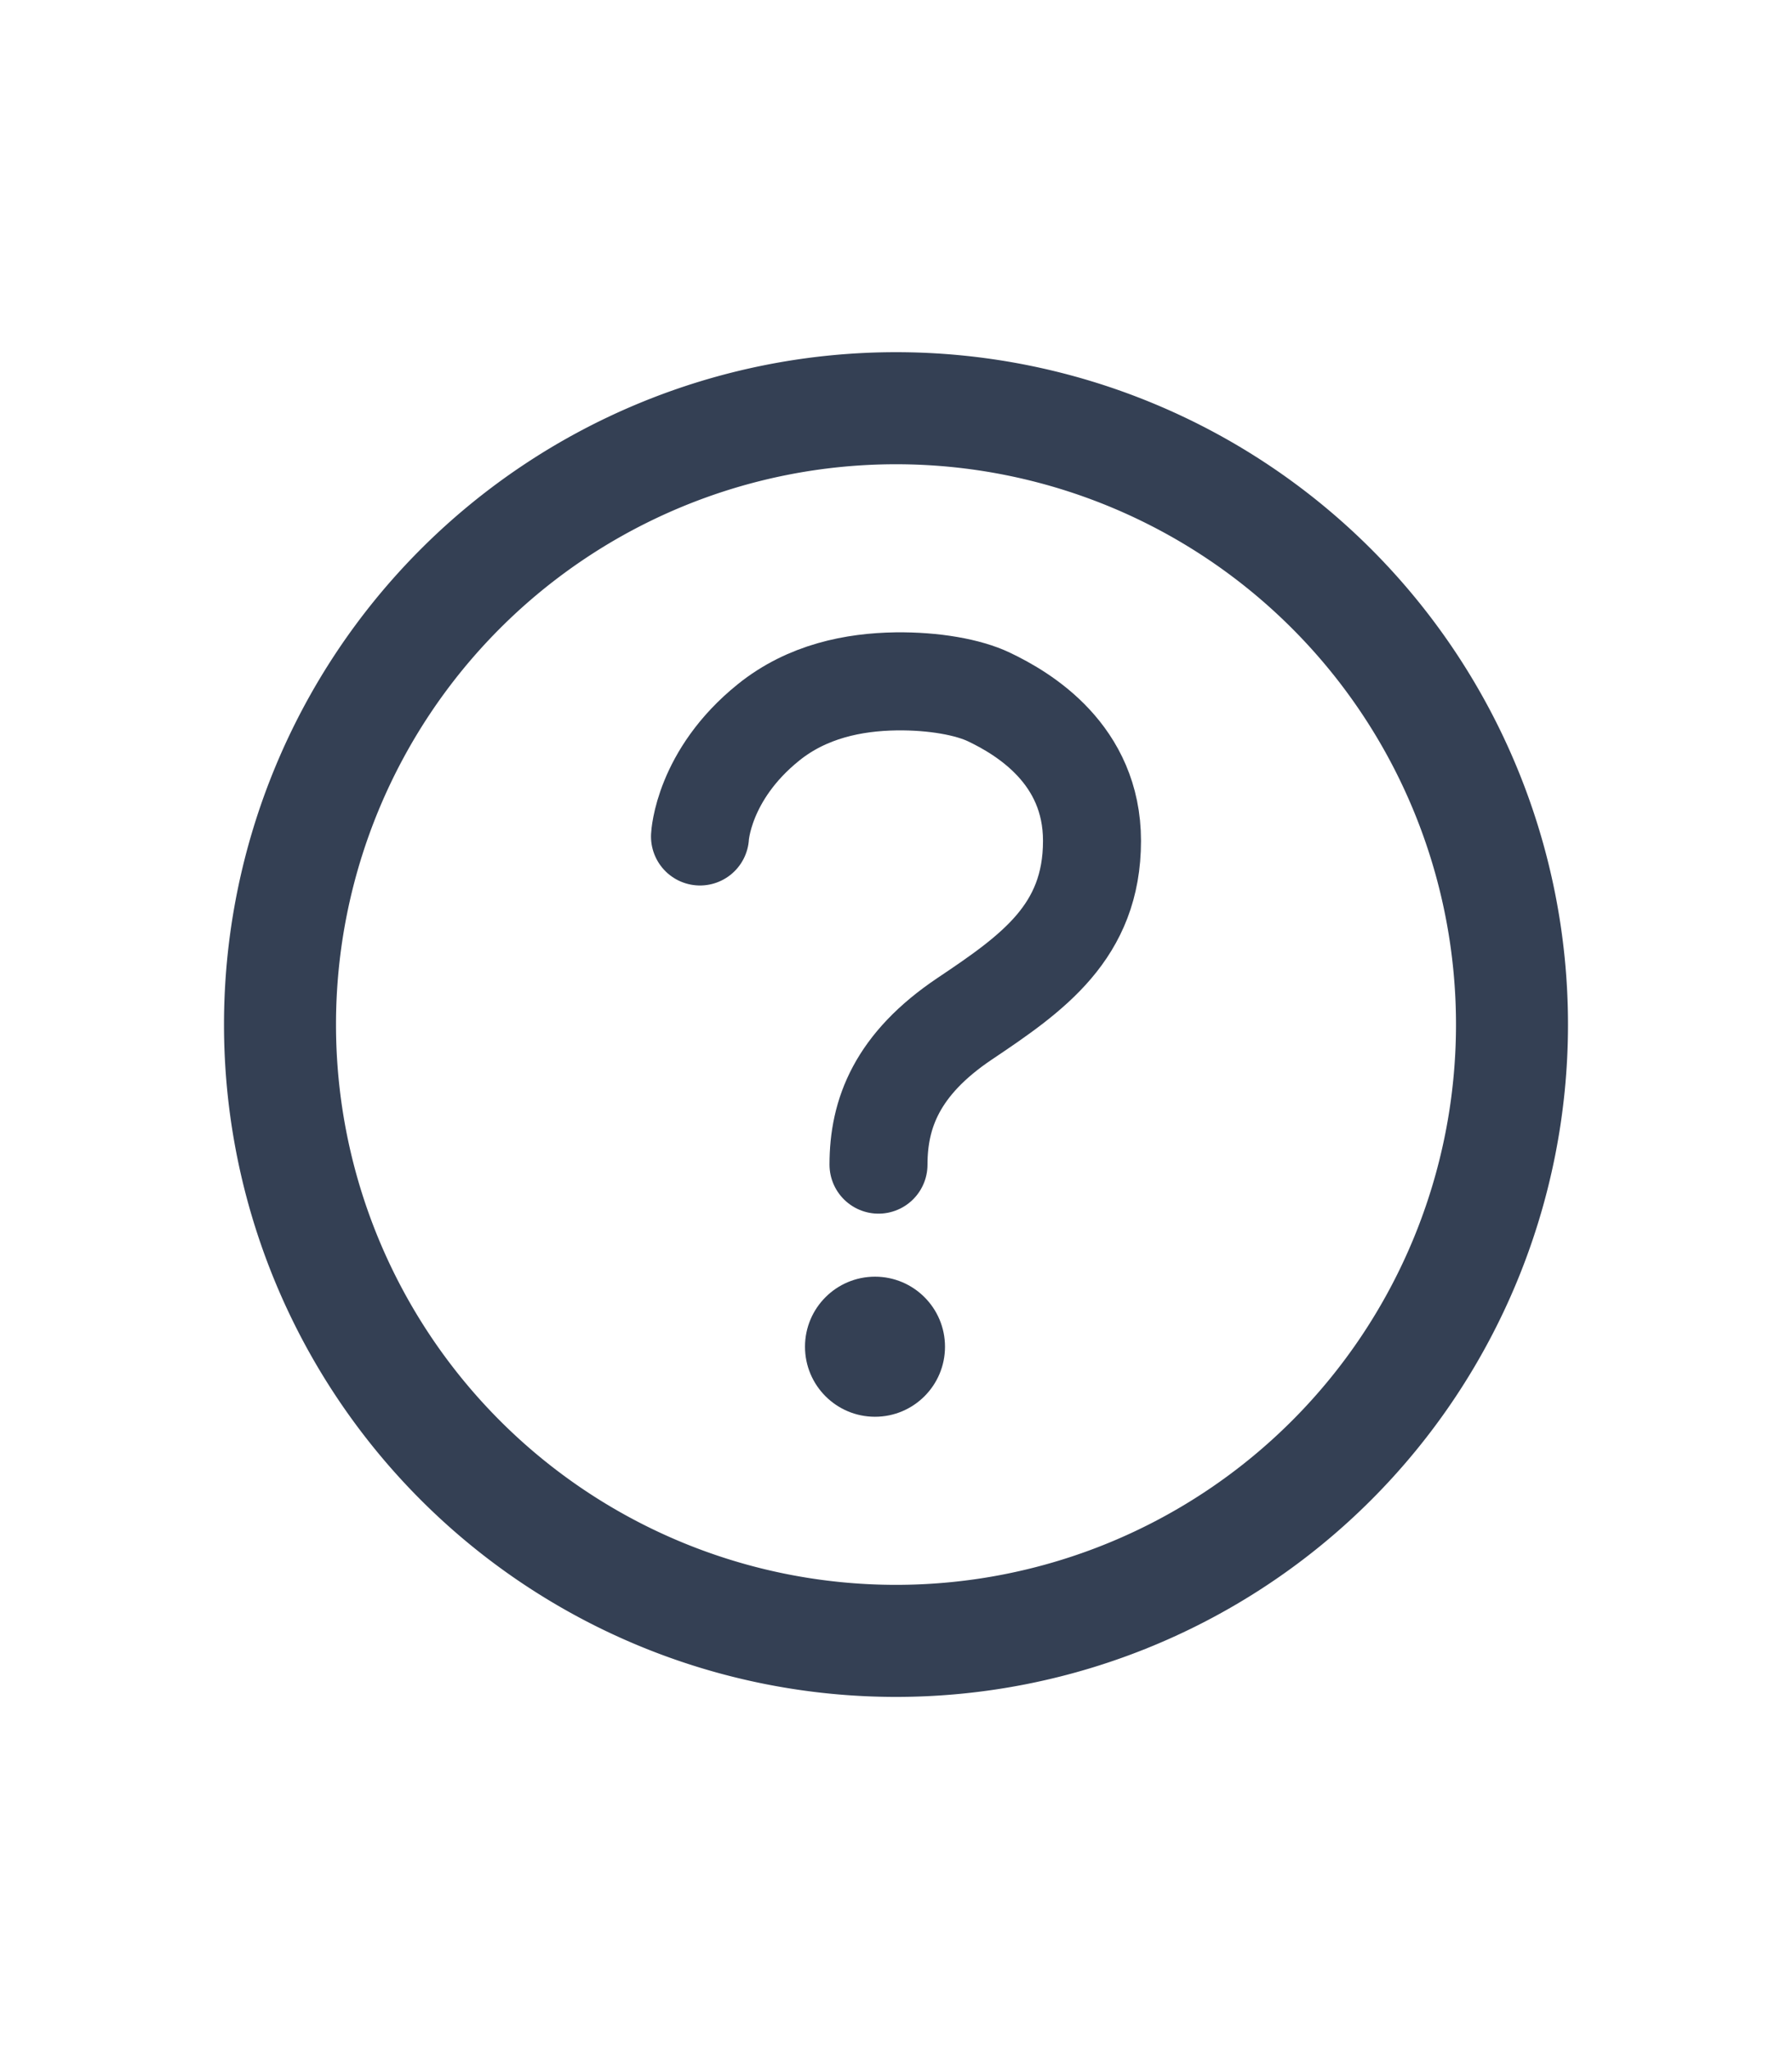 
<svg xmlns="http://www.w3.org/2000/svg" class="ionicon" viewBox="0 0 512 512" width="14" height="16"><path d="M256 80a176 176 0 10176 176A176 176 0 00256 80z" fill="none" stroke="#344054" stroke-miterlimit="10" stroke-width="32"/><path d="M200 202.29s.84-17.5 19.57-32.57C230.68 160.77 244 158.18 256 158c10.93-.14 20.69 1.67 26.53 4.45 10 4.76 29.47 16.38 29.47 41.09 0 26-17 37.81-36.37 50.8S251 281.43 251 296" fill="none" stroke="#344054" stroke-linecap="round" stroke-miterlimit="10" stroke-width="28"/><circle cx="250" cy="348" r="20" fill="#344054"/></svg>
